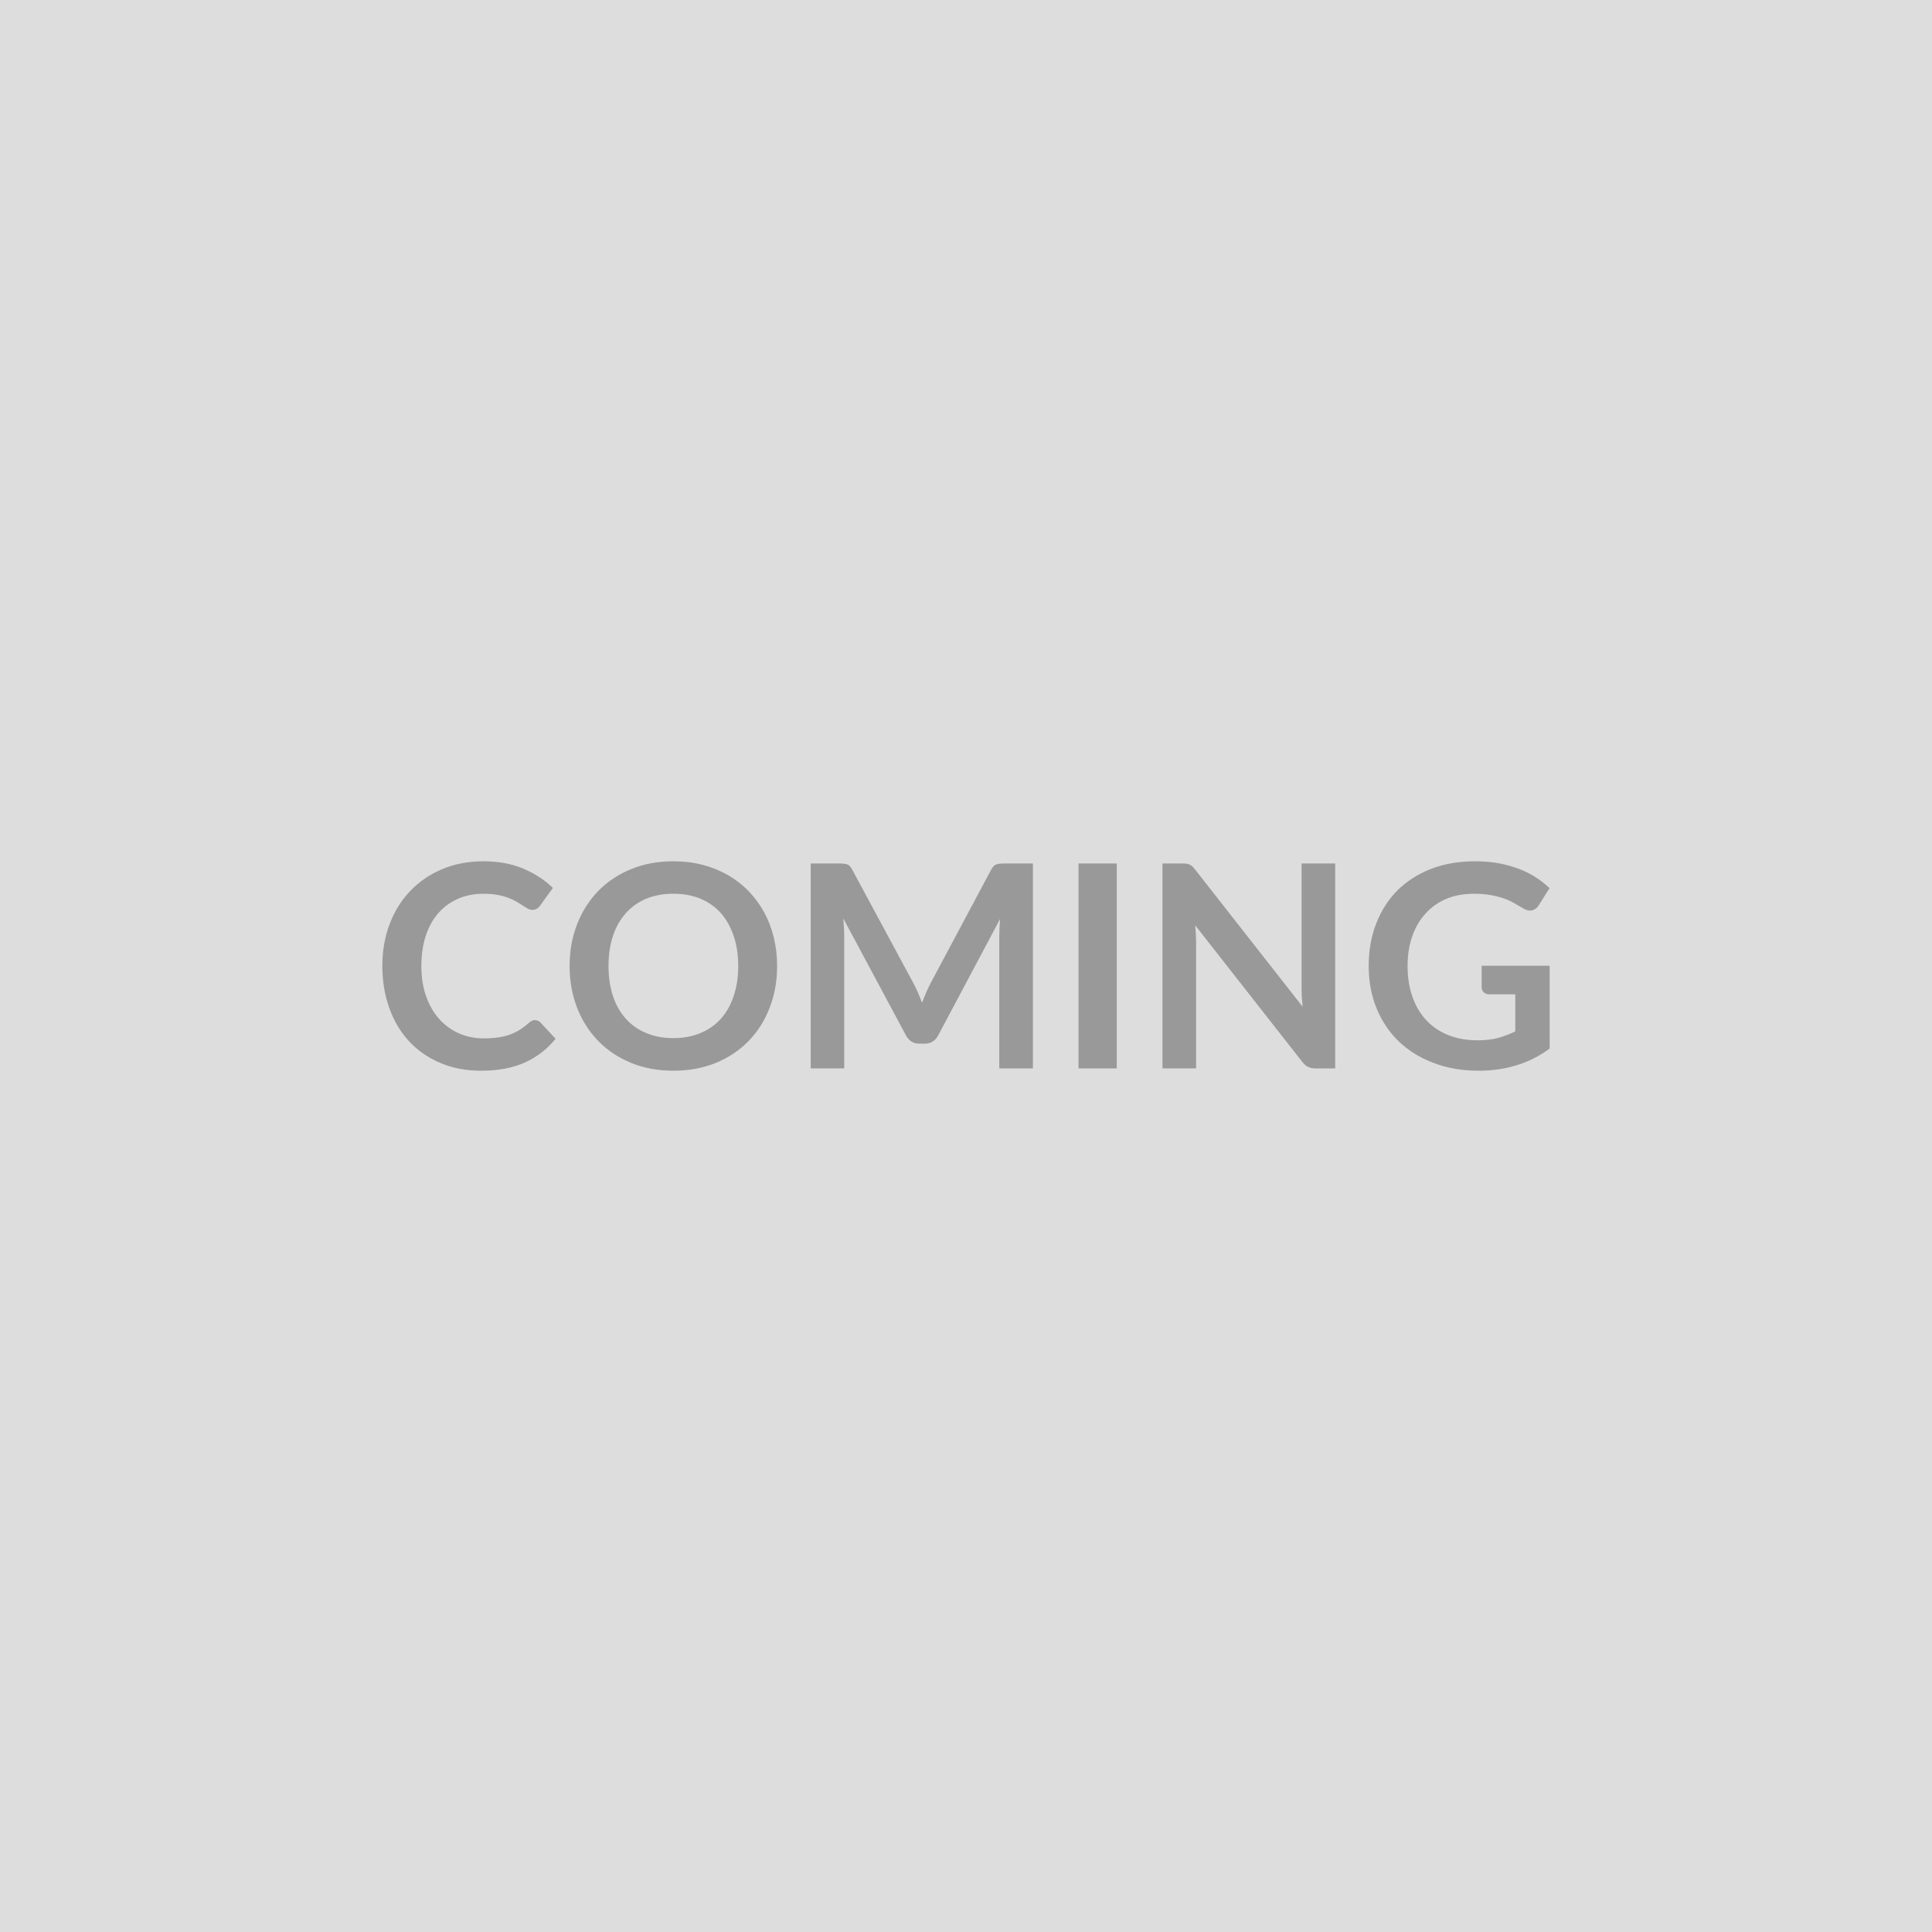 <svg xmlns="http://www.w3.org/2000/svg" width="150" height="150" viewBox="0 0 150 150"><rect width="100%" height="100%" fill="#DDDDDD"/><path fill="#999999" d="M41.535 79.2q.24 0 .43.19l1.17 1.26q-.97 1.2-2.38 1.84-1.42.64-3.4.64-1.77 0-3.18-.61-1.42-.6-2.42-1.68t-1.53-2.58q-.54-1.49-.54-3.26 0-1.8.58-3.29.57-1.49 1.61-2.56 1.04-1.08 2.48-1.68 1.44-.6 3.19-.6 1.74 0 3.08.57 1.35.57 2.3 1.5l-.99 1.37q-.09.13-.23.23t-.38.1q-.16 0-.34-.09-.17-.1-.38-.23-.21-.14-.49-.31-.27-.16-.64-.3-.36-.14-.84-.23t-1.1-.09q-1.07 0-1.95.38-.89.38-1.53 1.1-.64.72-.99 1.76t-.35 2.37q0 1.34.38 2.38.38 1.05 1.03 1.76.65.72 1.53 1.1.88.38 1.89.38.6 0 1.09-.07.49-.06.91-.21.41-.14.78-.37.36-.22.73-.55.11-.1.23-.16.12-.06.25-.06Zm18.8-4.2q0 1.75-.58 3.24-.57 1.49-1.63 2.58t-2.54 1.7q-1.49.61-3.3.61-1.81 0-3.29-.61-1.49-.61-2.55-1.7-1.06-1.09-1.64-2.58-.58-1.49-.58-3.24 0-1.75.58-3.24.58-1.49 1.64-2.58t2.55-1.7q1.48-.61 3.29-.61 1.21 0 2.28.28 1.06.28 1.95.79.89.51 1.6 1.24.71.74 1.21 1.64.49.9.75 1.96.26 1.05.26 2.22Zm-3.02 0q0-1.31-.36-2.35-.35-1.04-1-1.77-.65-.72-1.58-1.11-.93-.38-2.09-.38-1.17 0-2.1.38-.93.39-1.58 1.11-.66.73-1.01 1.77t-.35 2.35q0 1.31.35 2.35t1.01 1.76q.65.72 1.58 1.1.93.39 2.1.39 1.16 0 2.09-.39.93-.38 1.58-1.1.65-.72 1-1.76.36-1.04.36-2.35Zm20.64-7.96h2.24v15.91h-2.61V72.68q0-.62.06-1.33l-4.8 9.03q-.34.65-1.05.65h-.42q-.7 0-1.04-.65l-4.86-9.07q.03.37.05.72.02.35.02.65v10.27h-2.6V67.04h2.23q.2 0 .34.02.14.01.26.05t.21.14q.09.1.18.27l4.76 8.83q.19.35.35.73.16.37.31.77.16-.41.32-.79.17-.38.35-.73l4.7-8.81q.09-.17.19-.27t.21-.14q.12-.04.26-.05.14-.02.34-.02Zm8.75 0v15.91h-2.97V67.04h2.97Zm14.35 0h2.61v15.91h-1.52q-.35 0-.59-.12-.23-.11-.45-.39l-8.31-10.6q.07.73.07 1.34v9.77h-2.61V67.04h1.55q.19 0 .33.02.13.02.24.07.1.05.2.14.1.09.22.25l8.34 10.64-.06-.75q-.02-.38-.02-.7v-9.67Zm13.98 7.94h5.28v6.43q-1.21.89-2.58 1.3-1.37.42-2.93.42-1.94 0-3.52-.61-1.58-.6-2.7-1.68-1.11-1.08-1.72-2.58-.6-1.49-.6-3.26 0-1.8.58-3.29.58-1.5 1.65-2.58 1.08-1.07 2.61-1.67 1.52-.59 3.43-.59.97 0 1.81.15.84.16 1.56.43.72.27 1.31.65.6.39 1.09.85l-.84 1.34q-.2.32-.52.39t-.69-.16q-.37-.21-.73-.42t-.81-.36q-.44-.15-1-.25t-1.28-.1q-1.18 0-2.13.39-.95.4-1.62 1.14-.67.73-1.04 1.77-.36 1.03-.36 2.31 0 1.36.39 2.43.39 1.08 1.1 1.82.71.74 1.71 1.13 1 .39 2.23.39.88 0 1.58-.18.69-.19 1.35-.51V77.2h-2q-.29 0-.45-.16-.16-.16-.16-.39v-1.67Z"/></svg>